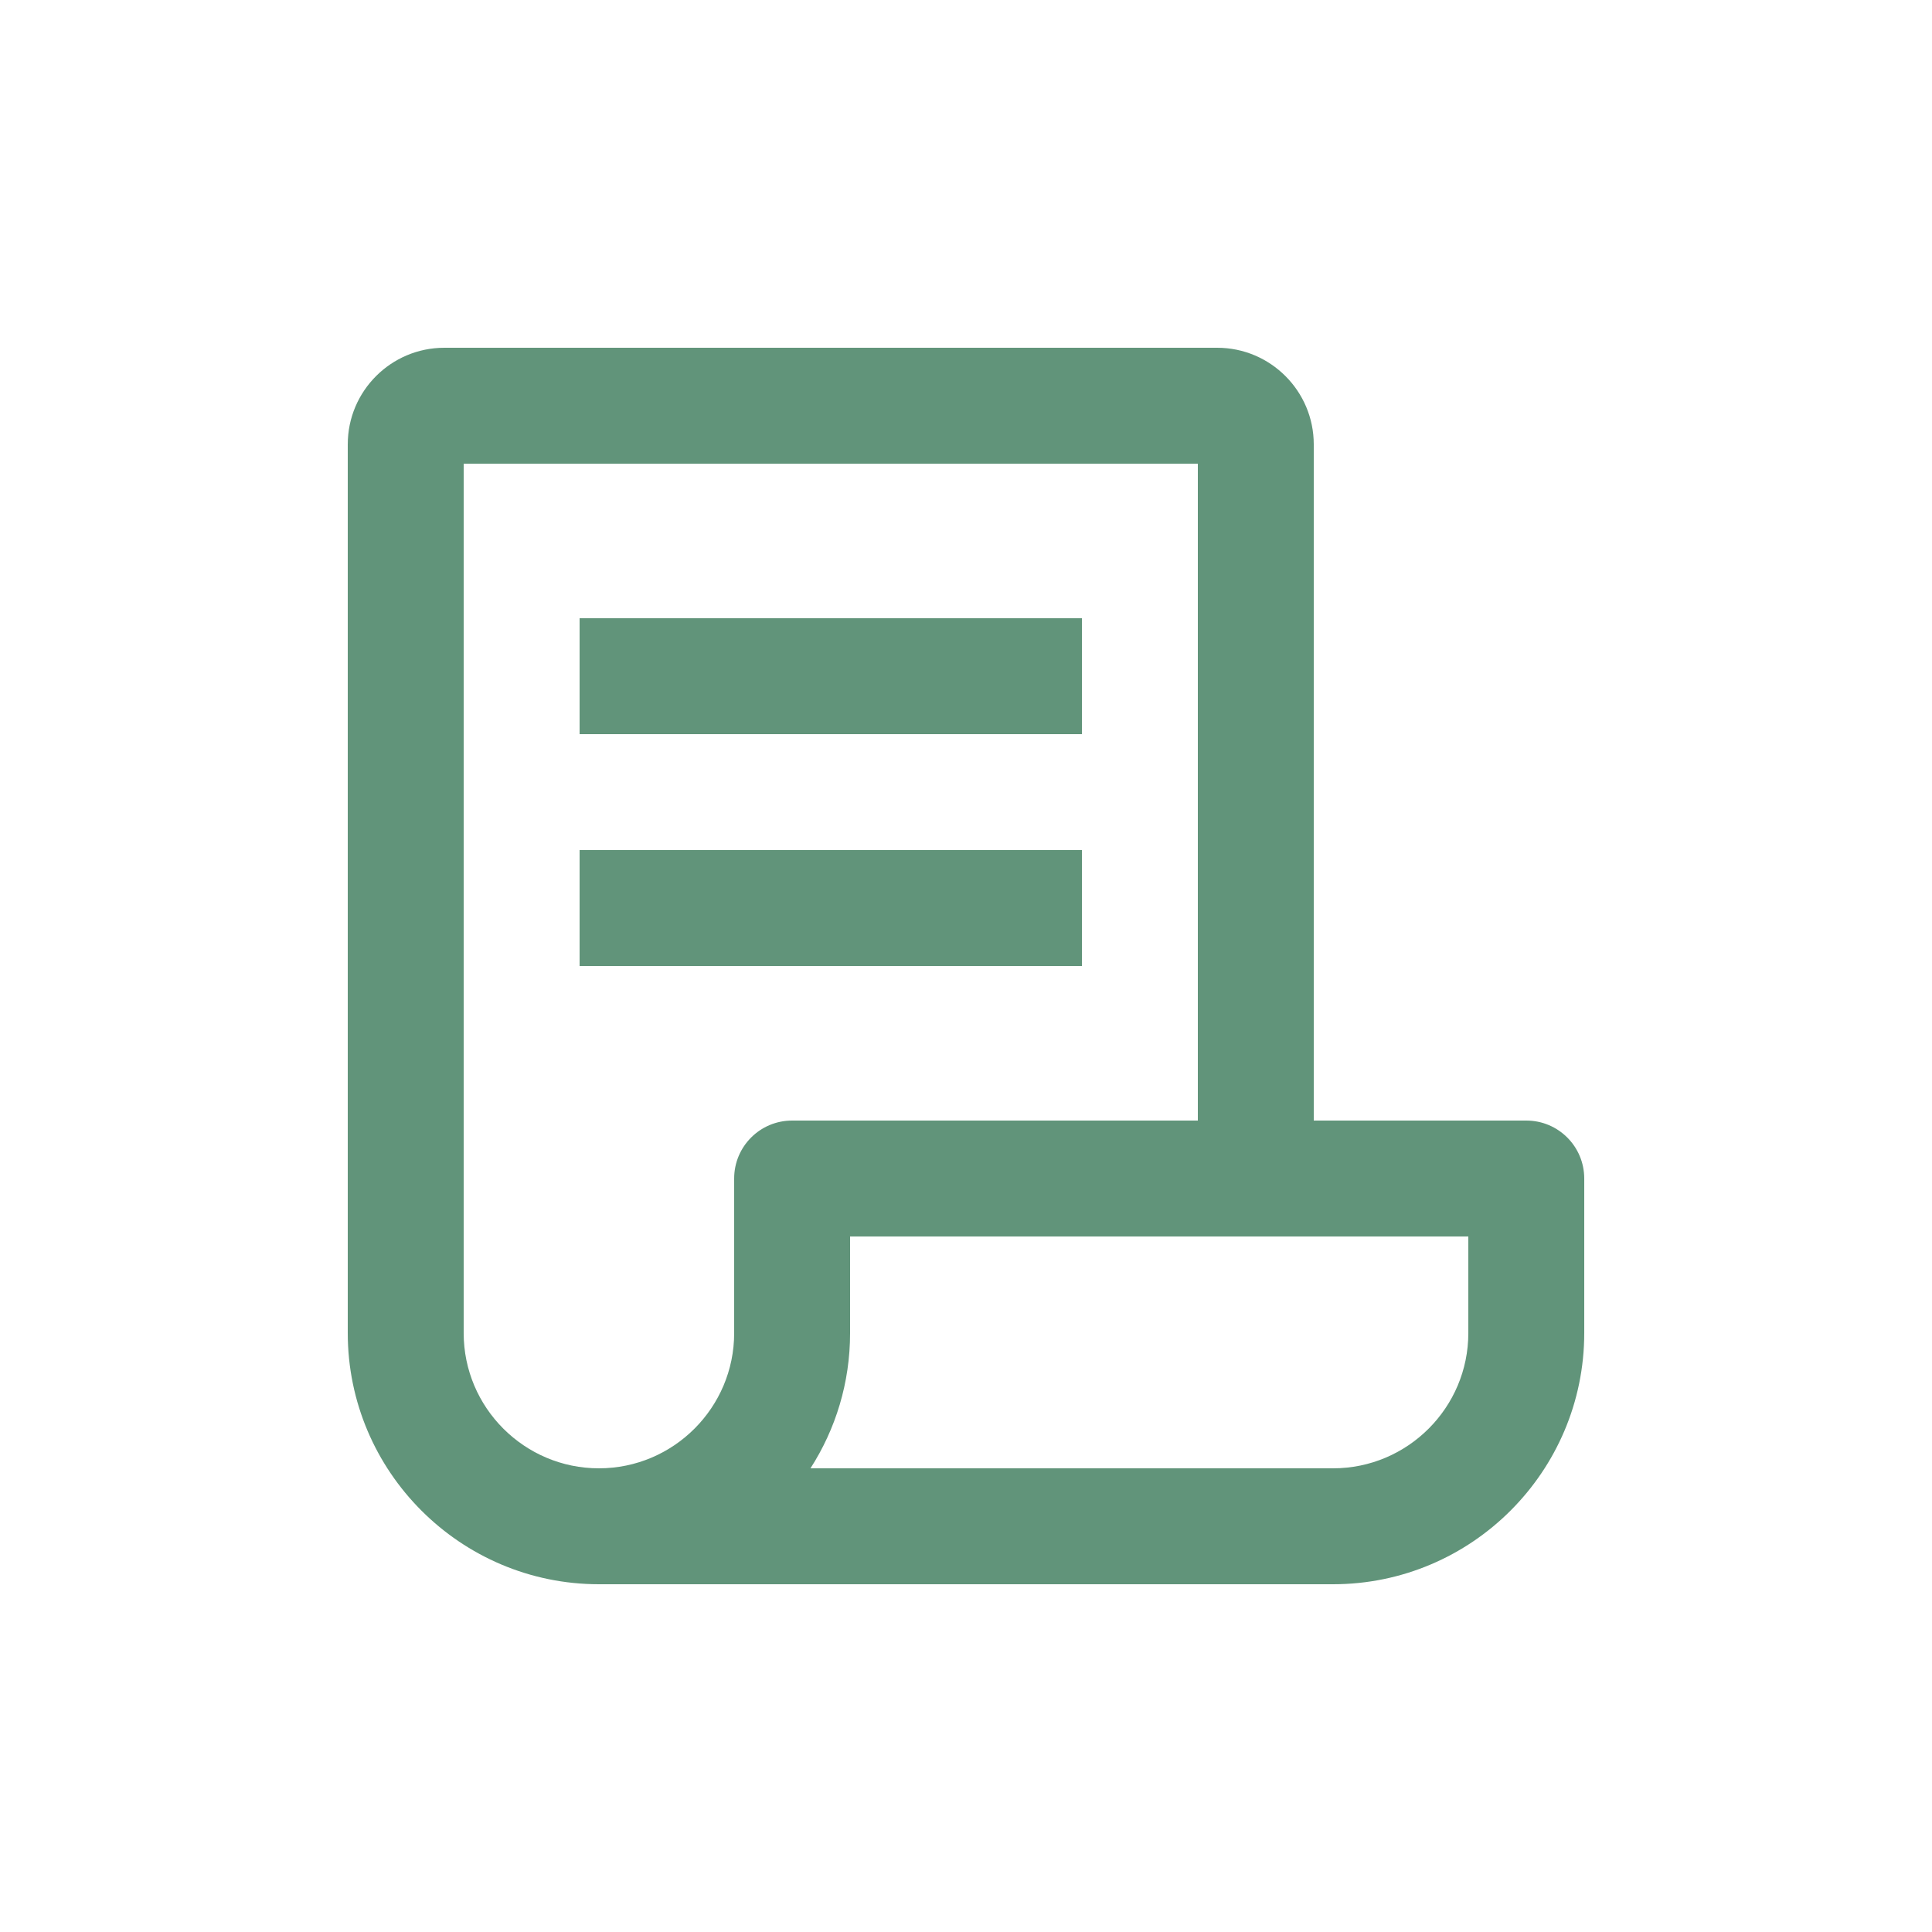 <?xml version="1.0" encoding="UTF-8"?>
<svg xmlns="http://www.w3.org/2000/svg" id="Layer_1" data-name="Layer 1" version="1.1" viewBox="0 0 1200 1200">
  <defs>
    <style>
      .cls-1 {
        fill: #61947a;
        stroke-width: 0px;
      }
    </style>
  </defs>
  <path class="cls-1" d="M672,384v72h-312v-72h312ZM360,600h312v-72h-312v72ZM984,732v96c0,86-70,156-156,156h-456c-86,0-156-70-156-156V276c0-33.1,26.9-60,60-60h480c33.1,0,60,26.9,60,60v420h132c19.9,0,36,16.1,36,36ZM492,696h252v-408h-456v540c0,46.3,37.7,84,84,84s84-37.7,84-84v-96c0-19.9,16.1-36,36-36ZM912,768h-384v60c0,30.9-9,59.7-24.6,84h324.6c46.3,0,84-37.7,84-84v-60Z"></path>
</svg>
